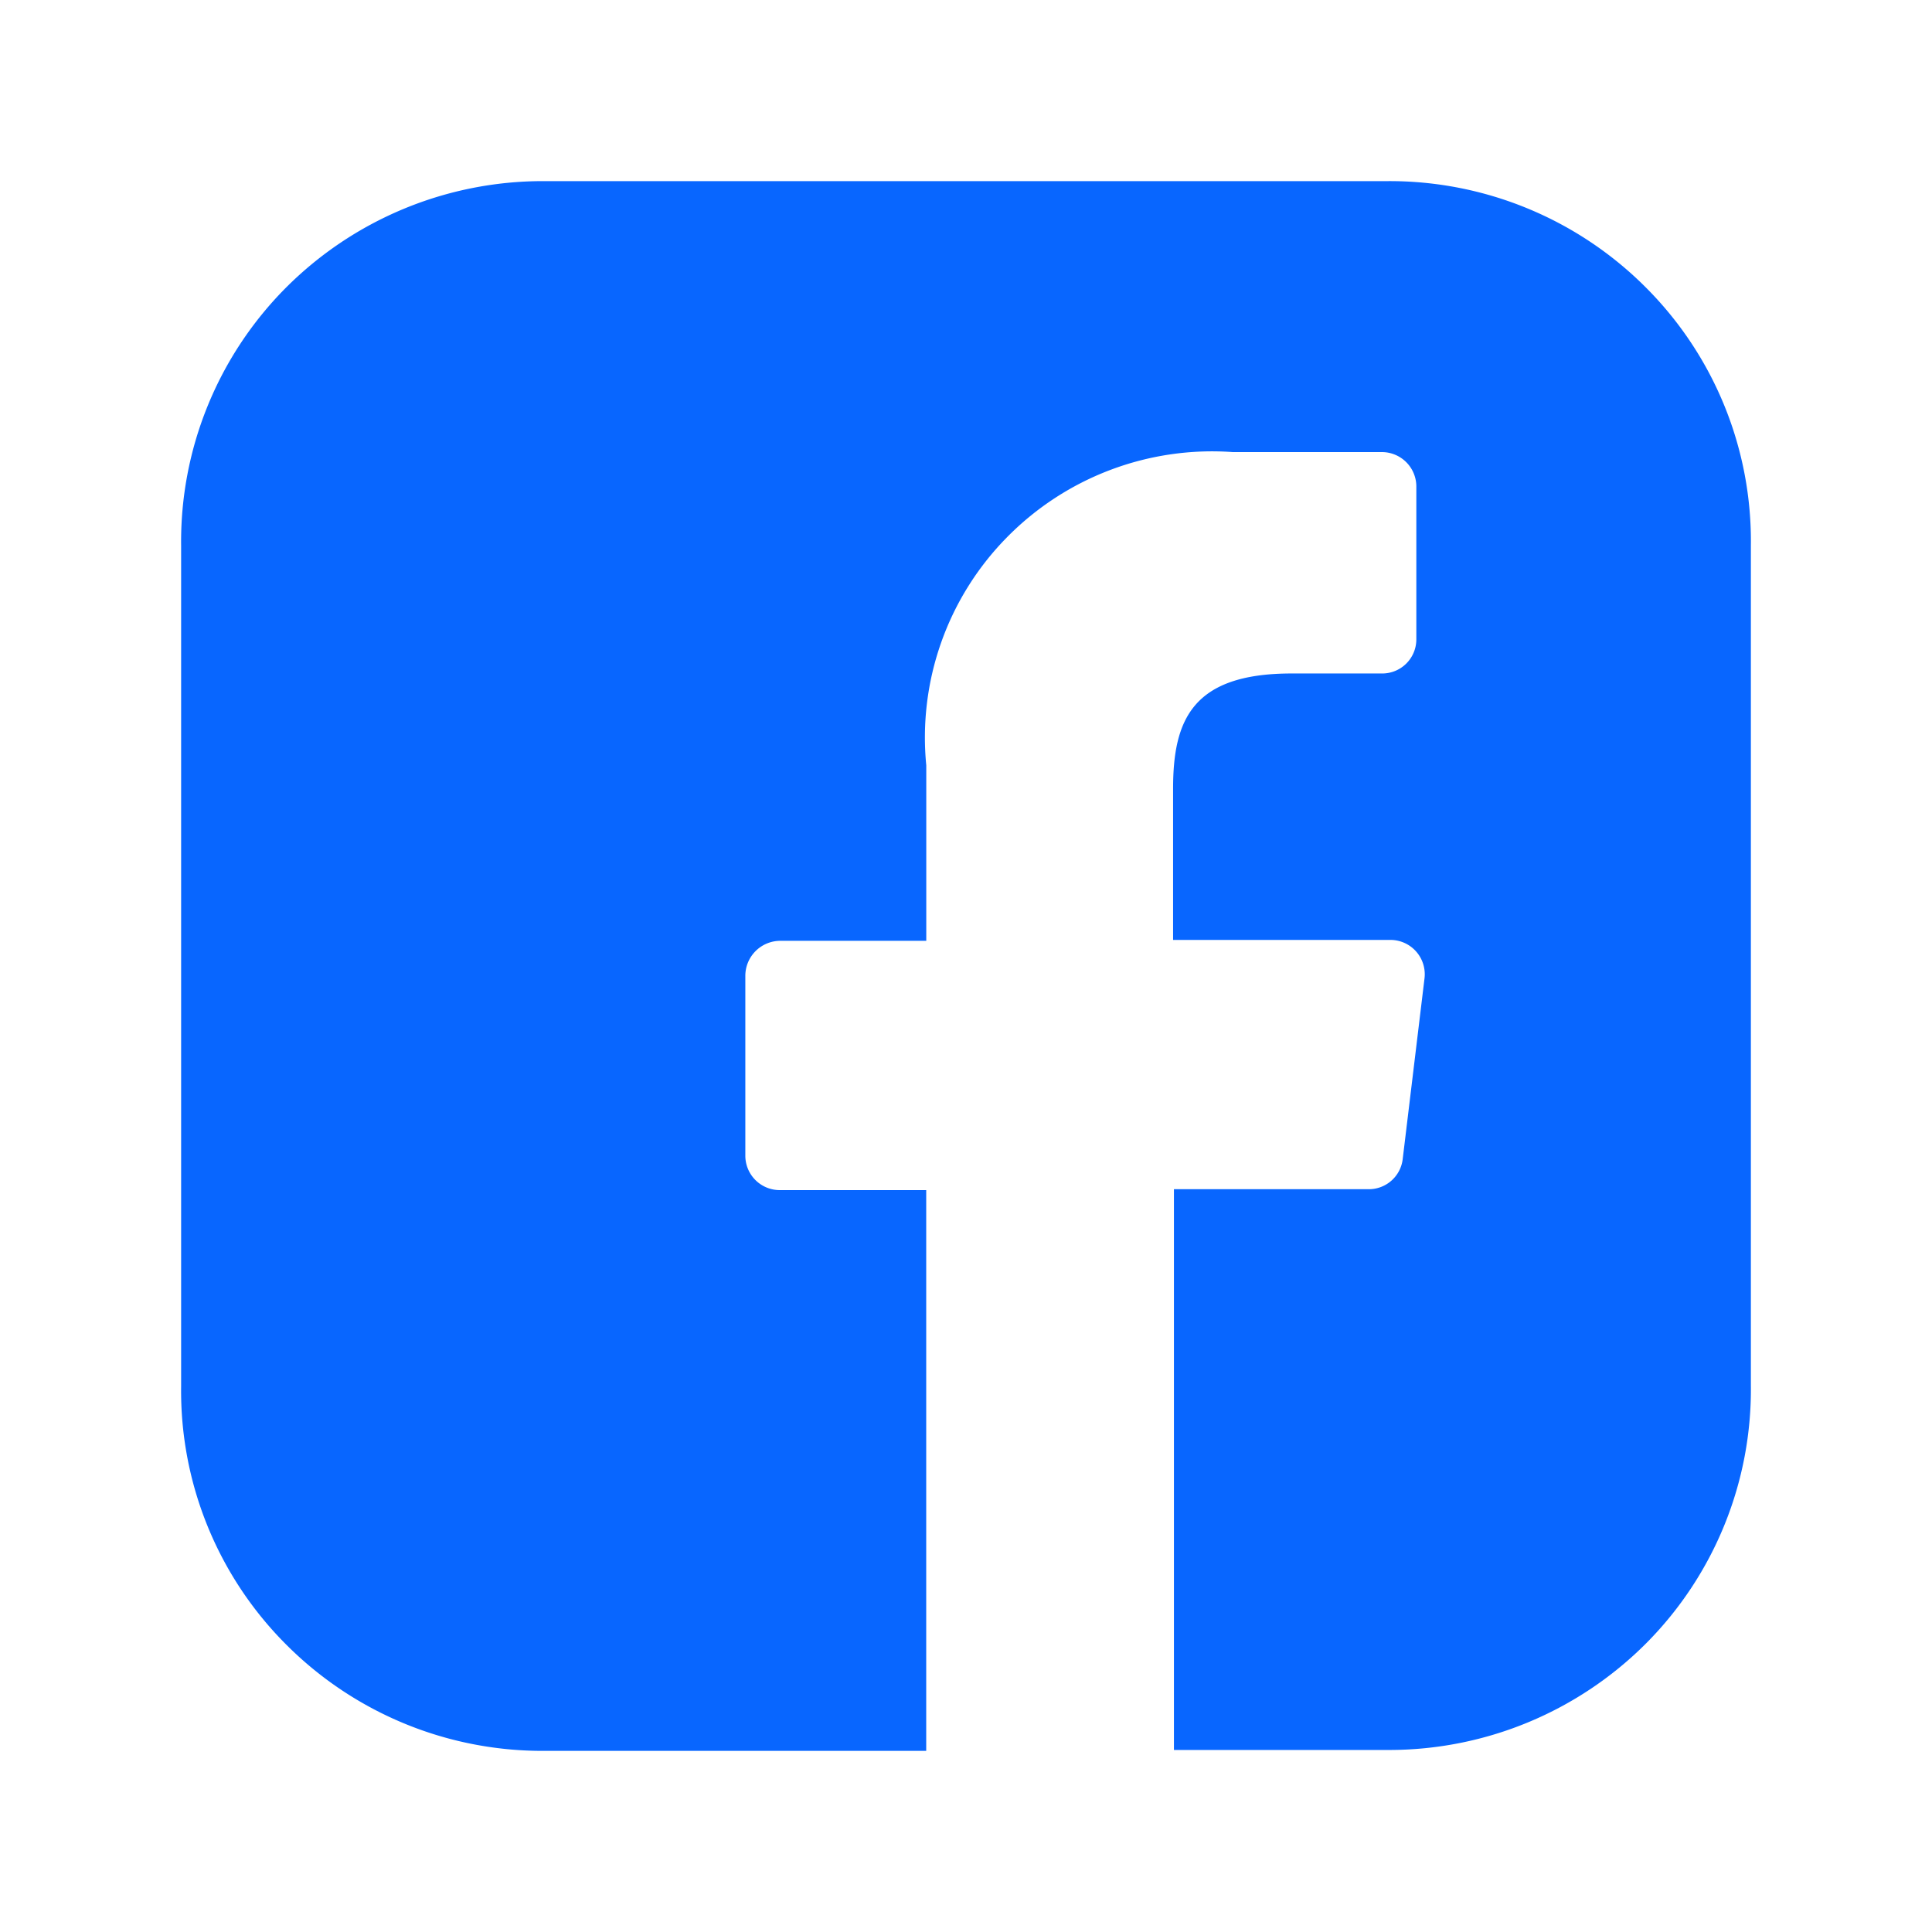 <svg width="32" height="32" fill="none" xmlns="http://www.w3.org/2000/svg"><path d="M22.979 3H8.992a6.013 6.013 0 0 0-4.264 1.773A5.96 5.96 0 0 0 3 9.037v13.926a5.94 5.94 0 0 0 1.728 4.264A5.992 5.992 0 0 0 8.991 29h6.35v-9.288h-2.426a.57.57 0 0 1-.57-.567v-2.98a.58.58 0 0 1 .585-.582h2.412v-2.907a4.722 4.722 0 0 1 1.328-3.768 4.765 4.765 0 0 1 3.748-1.42h2.472a.571.571 0 0 1 .569.581v2.52a.565.565 0 0 1-.57.566h-1.497c-1.648 0-1.962.776-1.962 1.908v2.505h3.594a.569.569 0 0 1 .57.64l-.36 2.983a.565.565 0 0 1-.57.506h-3.22v9.288h3.566a6.012 6.012 0 0 0 4.262-1.773A5.96 5.96 0 0 0 29 22.947V9.037a5.939 5.939 0 0 0-1.738-4.274A5.992 5.992 0 0 0 22.979 3Z" fill="#0866FF"/></svg>